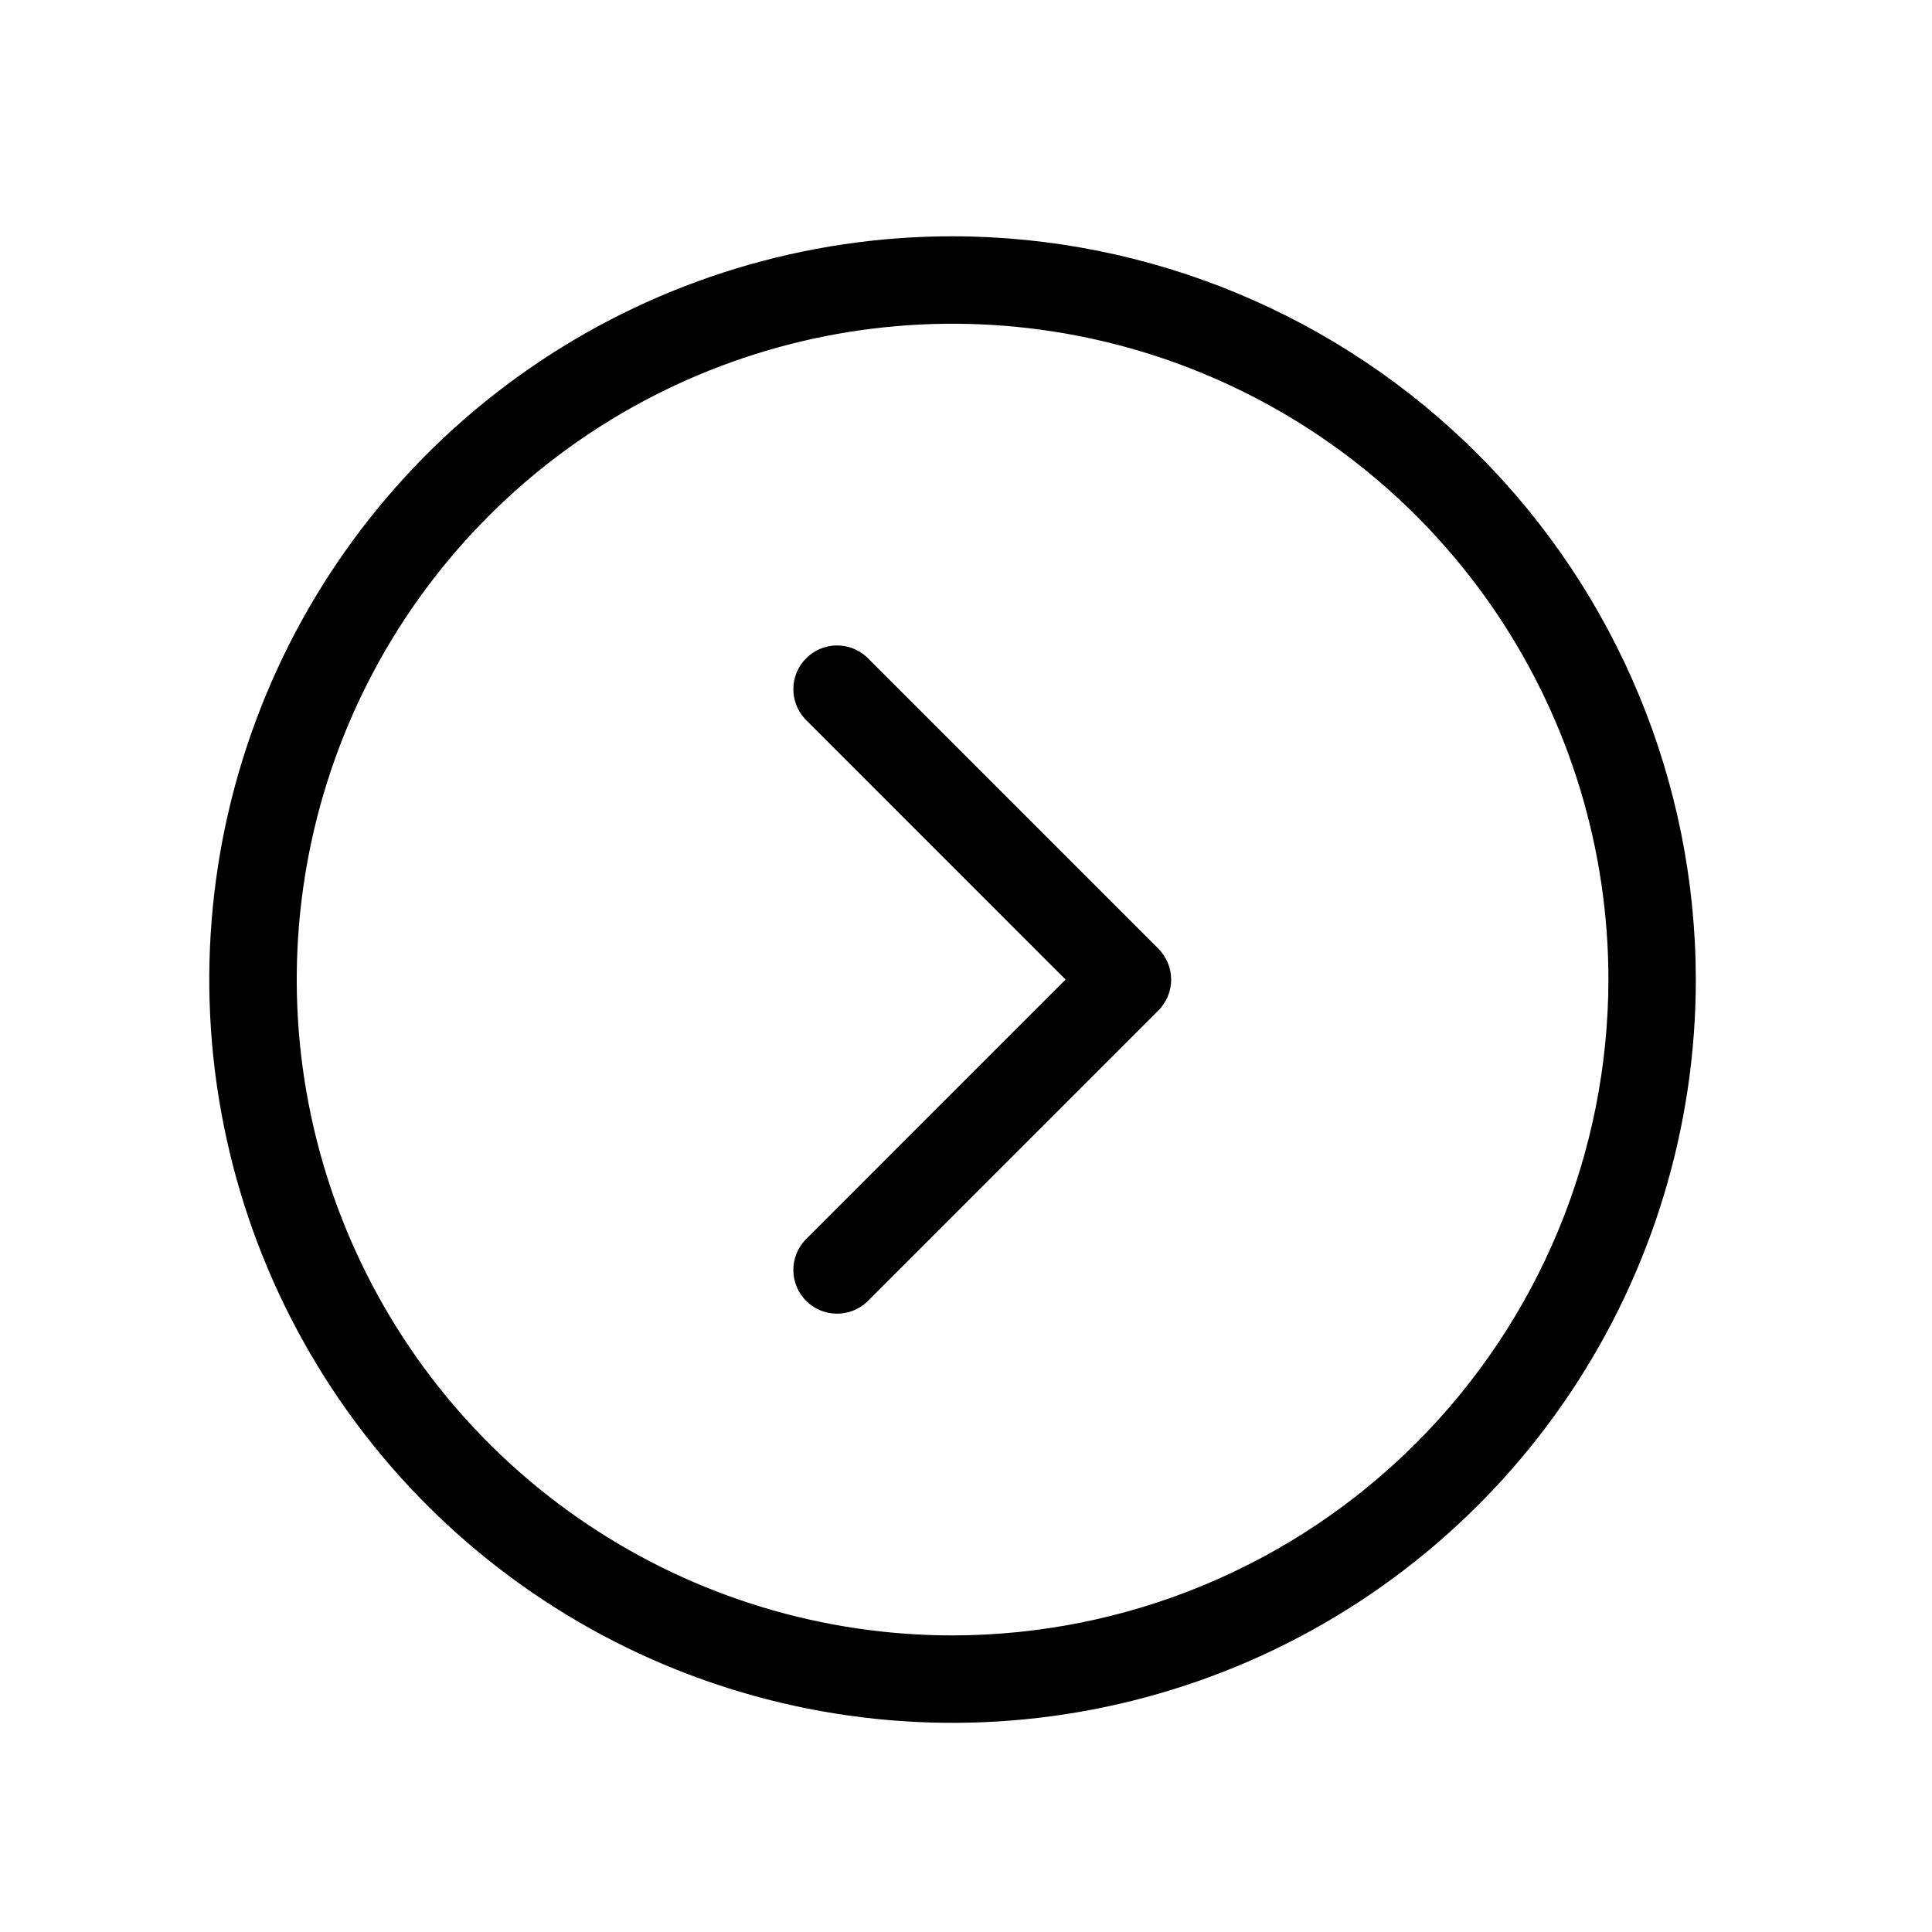 <svg width="37" height="37" viewBox="0 0 37 37" fill="none" xmlns="http://www.w3.org/2000/svg">
<path d="M18.243 4.525C15.427 4.525 12.675 5.36 10.334 6.924C7.994 8.488 6.169 10.712 5.092 13.313C4.014 15.914 3.732 18.776 4.282 21.537C4.831 24.298 6.187 26.834 8.177 28.825C10.168 30.816 12.704 32.172 15.466 32.721C18.227 33.27 21.089 32.988 23.69 31.911C26.291 30.834 28.514 29.009 30.078 26.668C31.642 24.327 32.477 21.575 32.477 18.76C32.473 14.986 30.972 11.368 28.303 8.699C25.635 6.031 22.017 4.53 18.243 4.525ZM18.243 31.32C15.759 31.32 13.33 30.583 11.265 29.203C9.199 27.823 7.59 25.861 6.639 23.566C5.688 21.271 5.44 18.746 5.924 16.31C6.409 13.873 7.605 11.635 9.362 9.879C11.118 8.122 13.356 6.926 15.792 6.441C18.229 5.957 20.754 6.205 23.049 7.156C25.344 8.107 27.306 9.717 28.686 11.782C30.066 13.848 30.803 16.276 30.803 18.76C30.799 22.09 29.474 25.282 27.12 27.637C24.765 29.992 21.573 31.316 18.243 31.32ZM22.184 18.168C22.34 18.325 22.429 18.538 22.429 18.76C22.429 18.982 22.34 19.195 22.184 19.352L16.602 24.934C16.443 25.082 16.233 25.162 16.016 25.158C15.799 25.155 15.592 25.067 15.439 24.913C15.285 24.76 15.197 24.553 15.194 24.336C15.19 24.119 15.27 23.909 15.418 23.75L20.407 18.76L15.418 13.77C15.27 13.611 15.19 13.401 15.194 13.184C15.197 12.967 15.285 12.76 15.439 12.607C15.592 12.453 15.799 12.365 16.016 12.361C16.233 12.358 16.443 12.438 16.602 12.586L22.184 18.168Z" fill="#ABB5B7" style="fill:#ABB5B7;fill:color(display-p3 0.671 0.71 0.718);fill-opacity:1;"/>
</svg>
